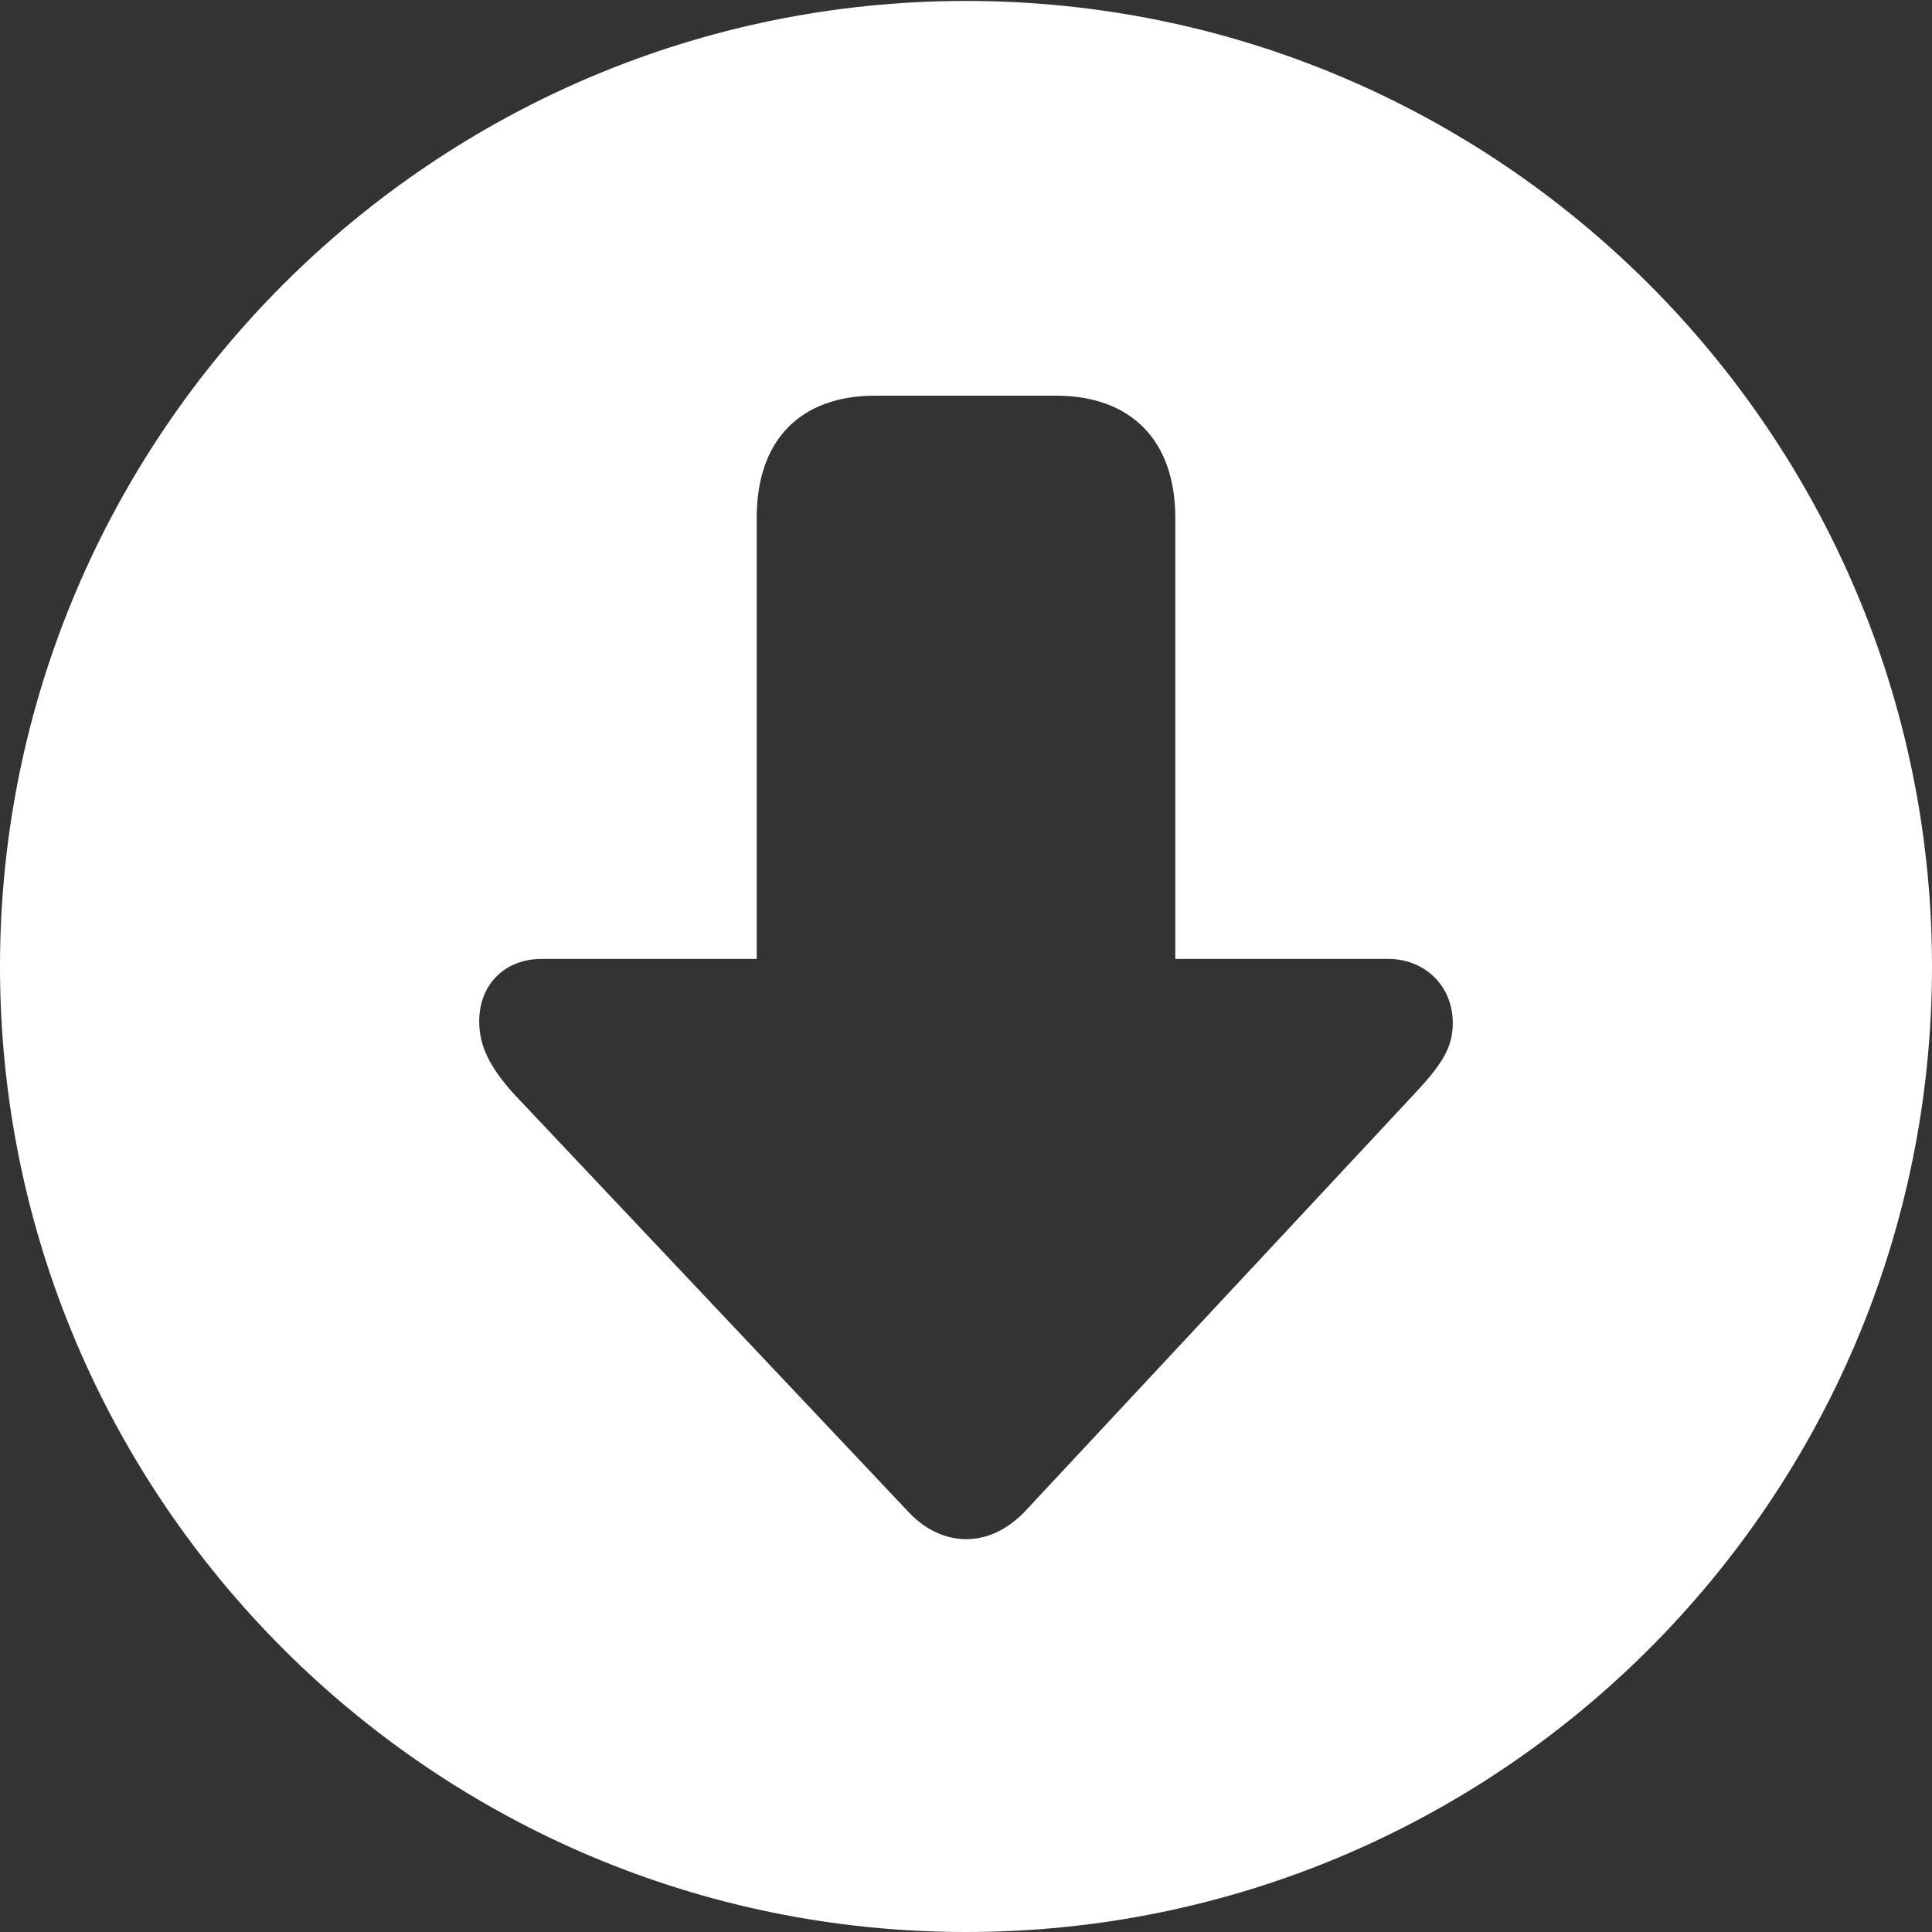 <svg width="51" height="51" viewBox="0 0 51 51" fill="none" xmlns="http://www.w3.org/2000/svg">
<rect x="0" y="0" width="51" height="51" fill="#333333" stroke="none"/>
<g clip-path="url(#clip0_5_506)">
<path d="M51 25.513C51 39.581 39.575 51 25.5 51C11.45 51 0 39.581 0 25.513C0 11.469 11.45 0.025 25.5 0.025C39.575 0.025 51 11.469 51 25.513ZM23.1 10.445C21.125 10.445 19.975 11.619 19.975 13.668V25.313H14.3C13.325 25.313 12.65 25.987 12.65 26.962C12.65 27.637 12.95 28.186 13.55 28.861L24 39.931C24.5 40.455 25.05 40.63 25.5 40.63C25.975 40.63 26.5 40.455 27.025 39.931L37.35 28.861C38.05 28.111 38.35 27.661 38.35 27.012C38.35 25.987 37.575 25.313 36.65 25.313H31.025V13.668C31.025 11.619 29.85 10.445 27.875 10.445H23.1Z" fill="white"/>
</g>
<defs>
<clipPath id="clip0_5_506">
<rect width="51" height="51" fill="white"/>
</clipPath>
</defs>
</svg>
